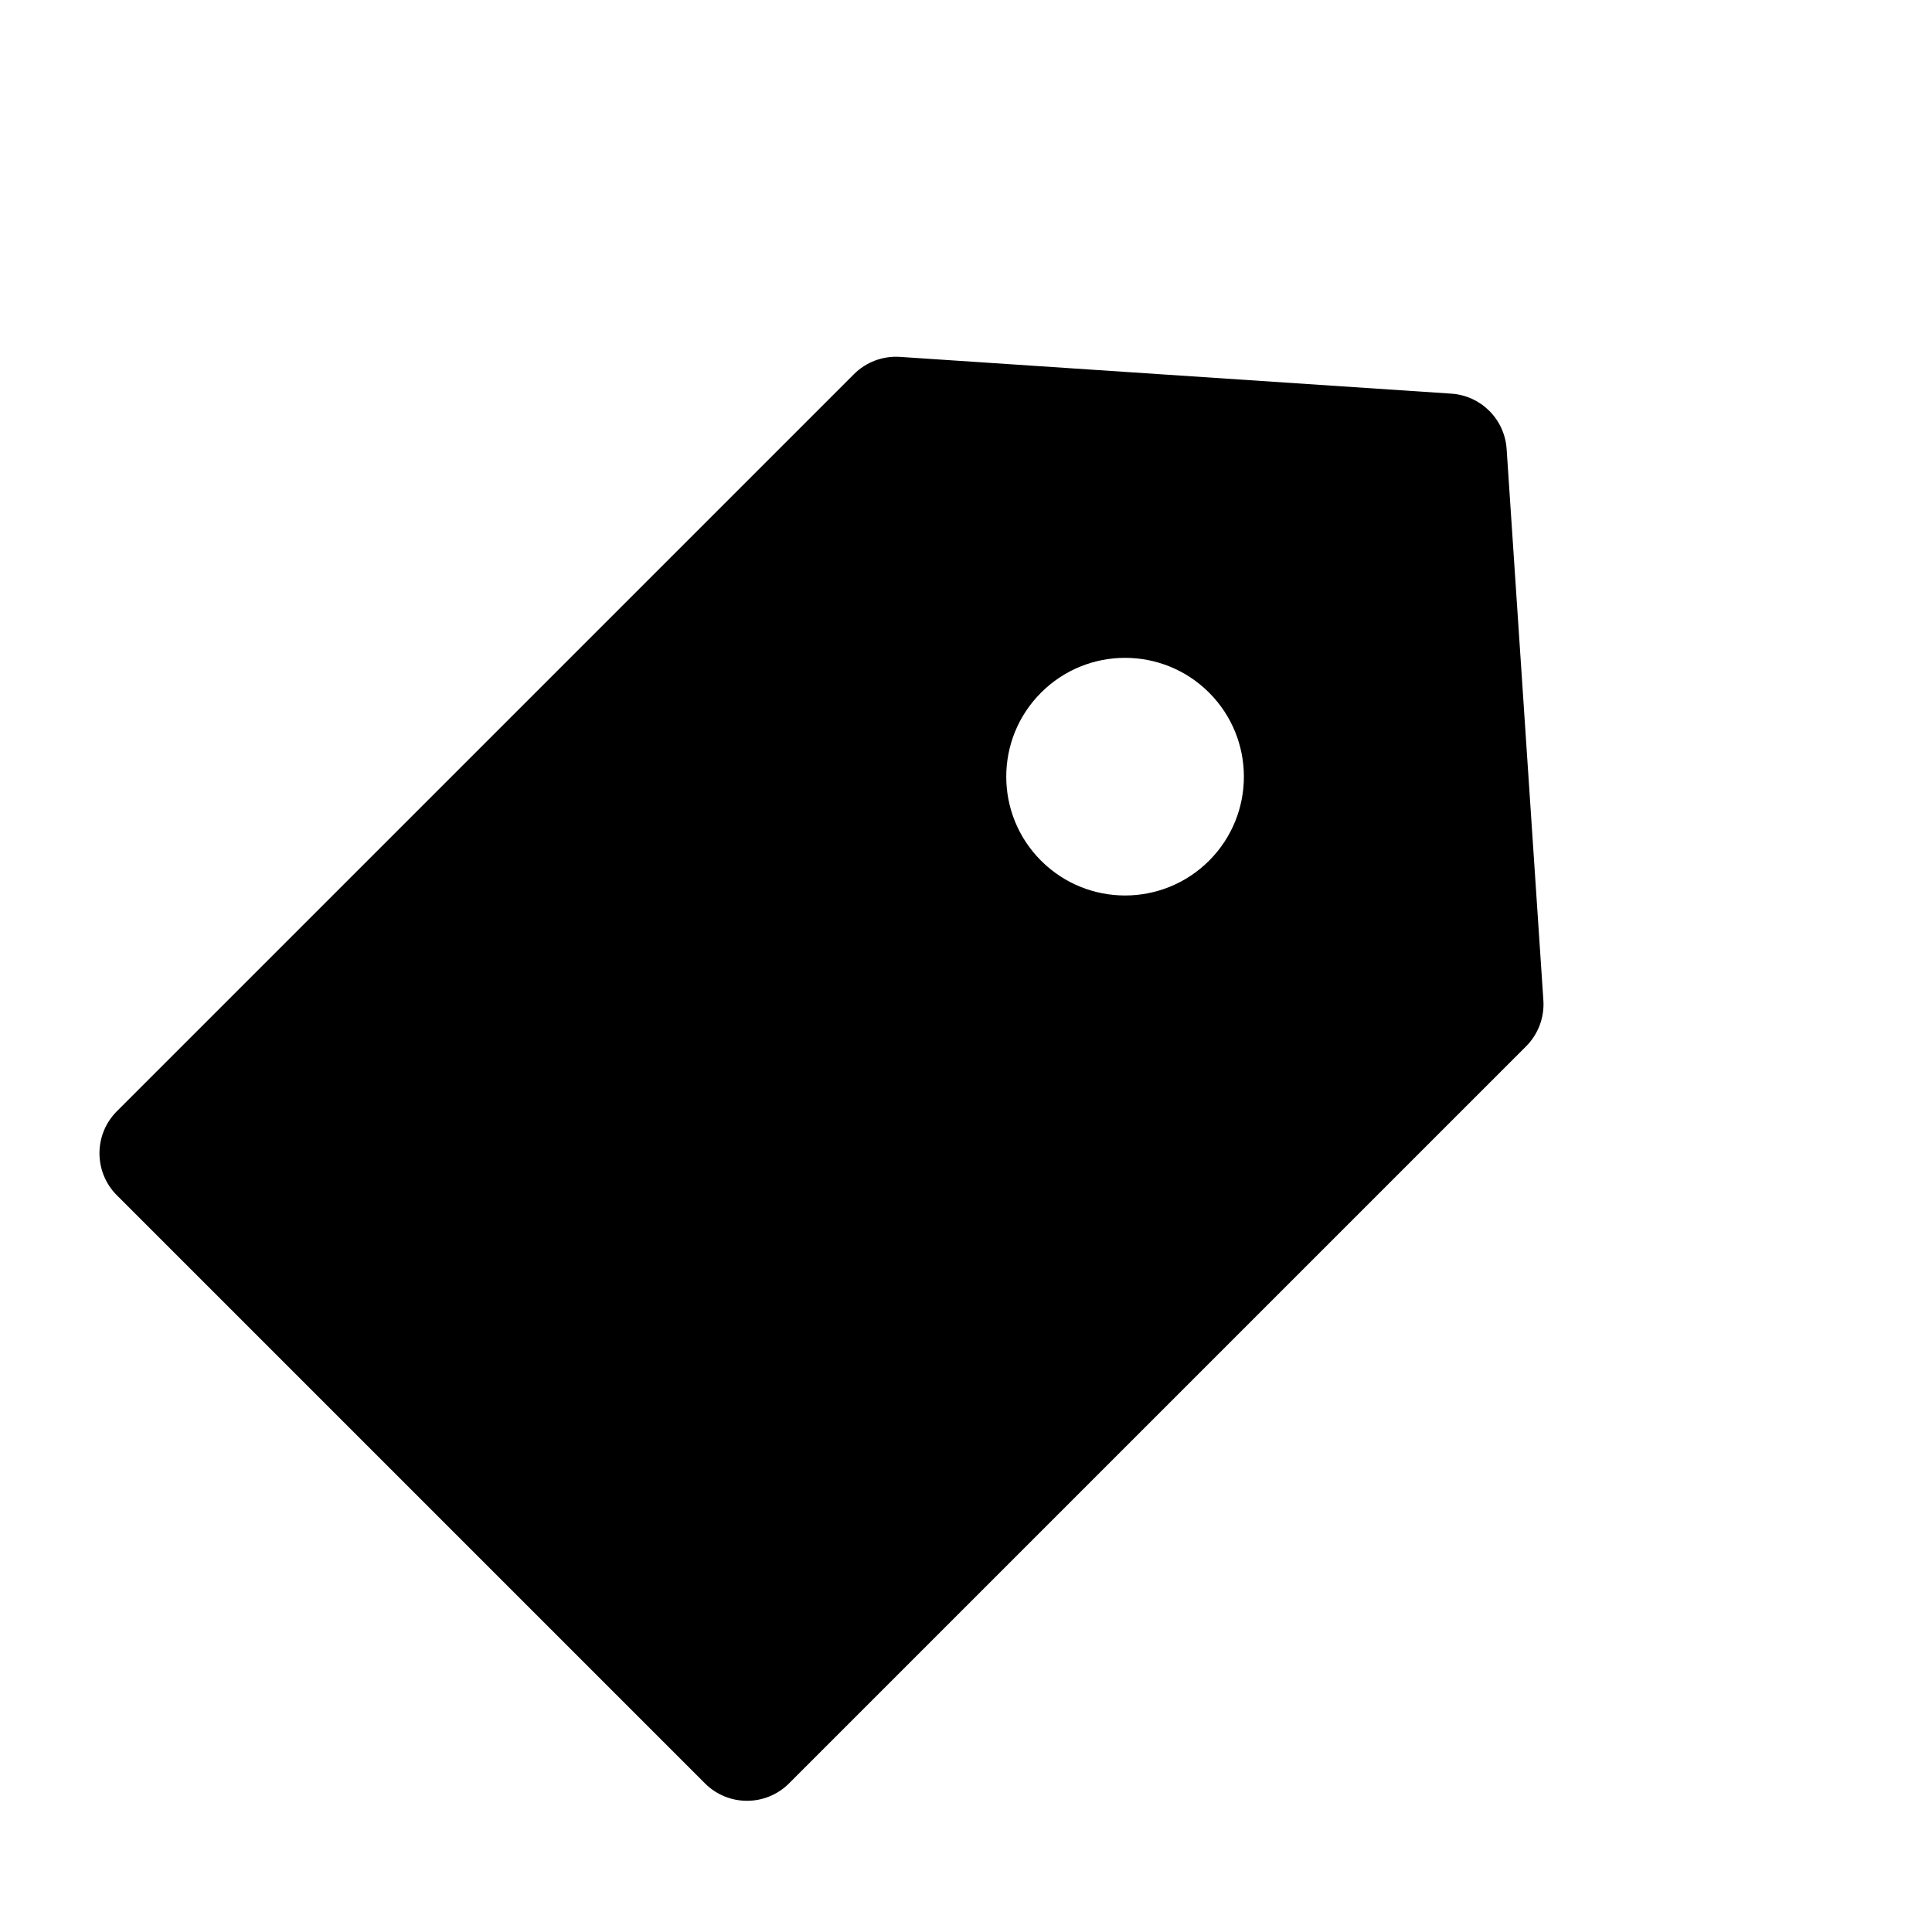 <?xml version="1.0" encoding="UTF-8"?>
<!-- Uploaded to: SVG Repo, www.svgrepo.com, Generator: SVG Repo Mixer Tools -->
<svg fill="#000000" width="800px" height="800px" version="1.1" viewBox="144 144 512 512" xmlns="http://www.w3.org/2000/svg">
 <path d="m543.27 262.98c-0.523-7.871-6.793-14.137-14.66-14.66l-146.12-9.742c-4.531-0.301-8.969 1.367-12.18 4.578l-195.34 195.34c-6.148 6.148-6.148 16.117 0 22.266l155.86 155.86c6.148 6.144 16.117 6.144 22.266 0l195.34-195.34c3.207-3.211 4.875-7.648 4.574-12.18zm-123.38 109.11c12.297 12.297 32.234 12.297 44.531 0s12.297-32.234 0-44.531-32.234-12.297-44.531 0-12.297 32.234 0 44.531z" fill-rule="evenodd"/>
</svg>
